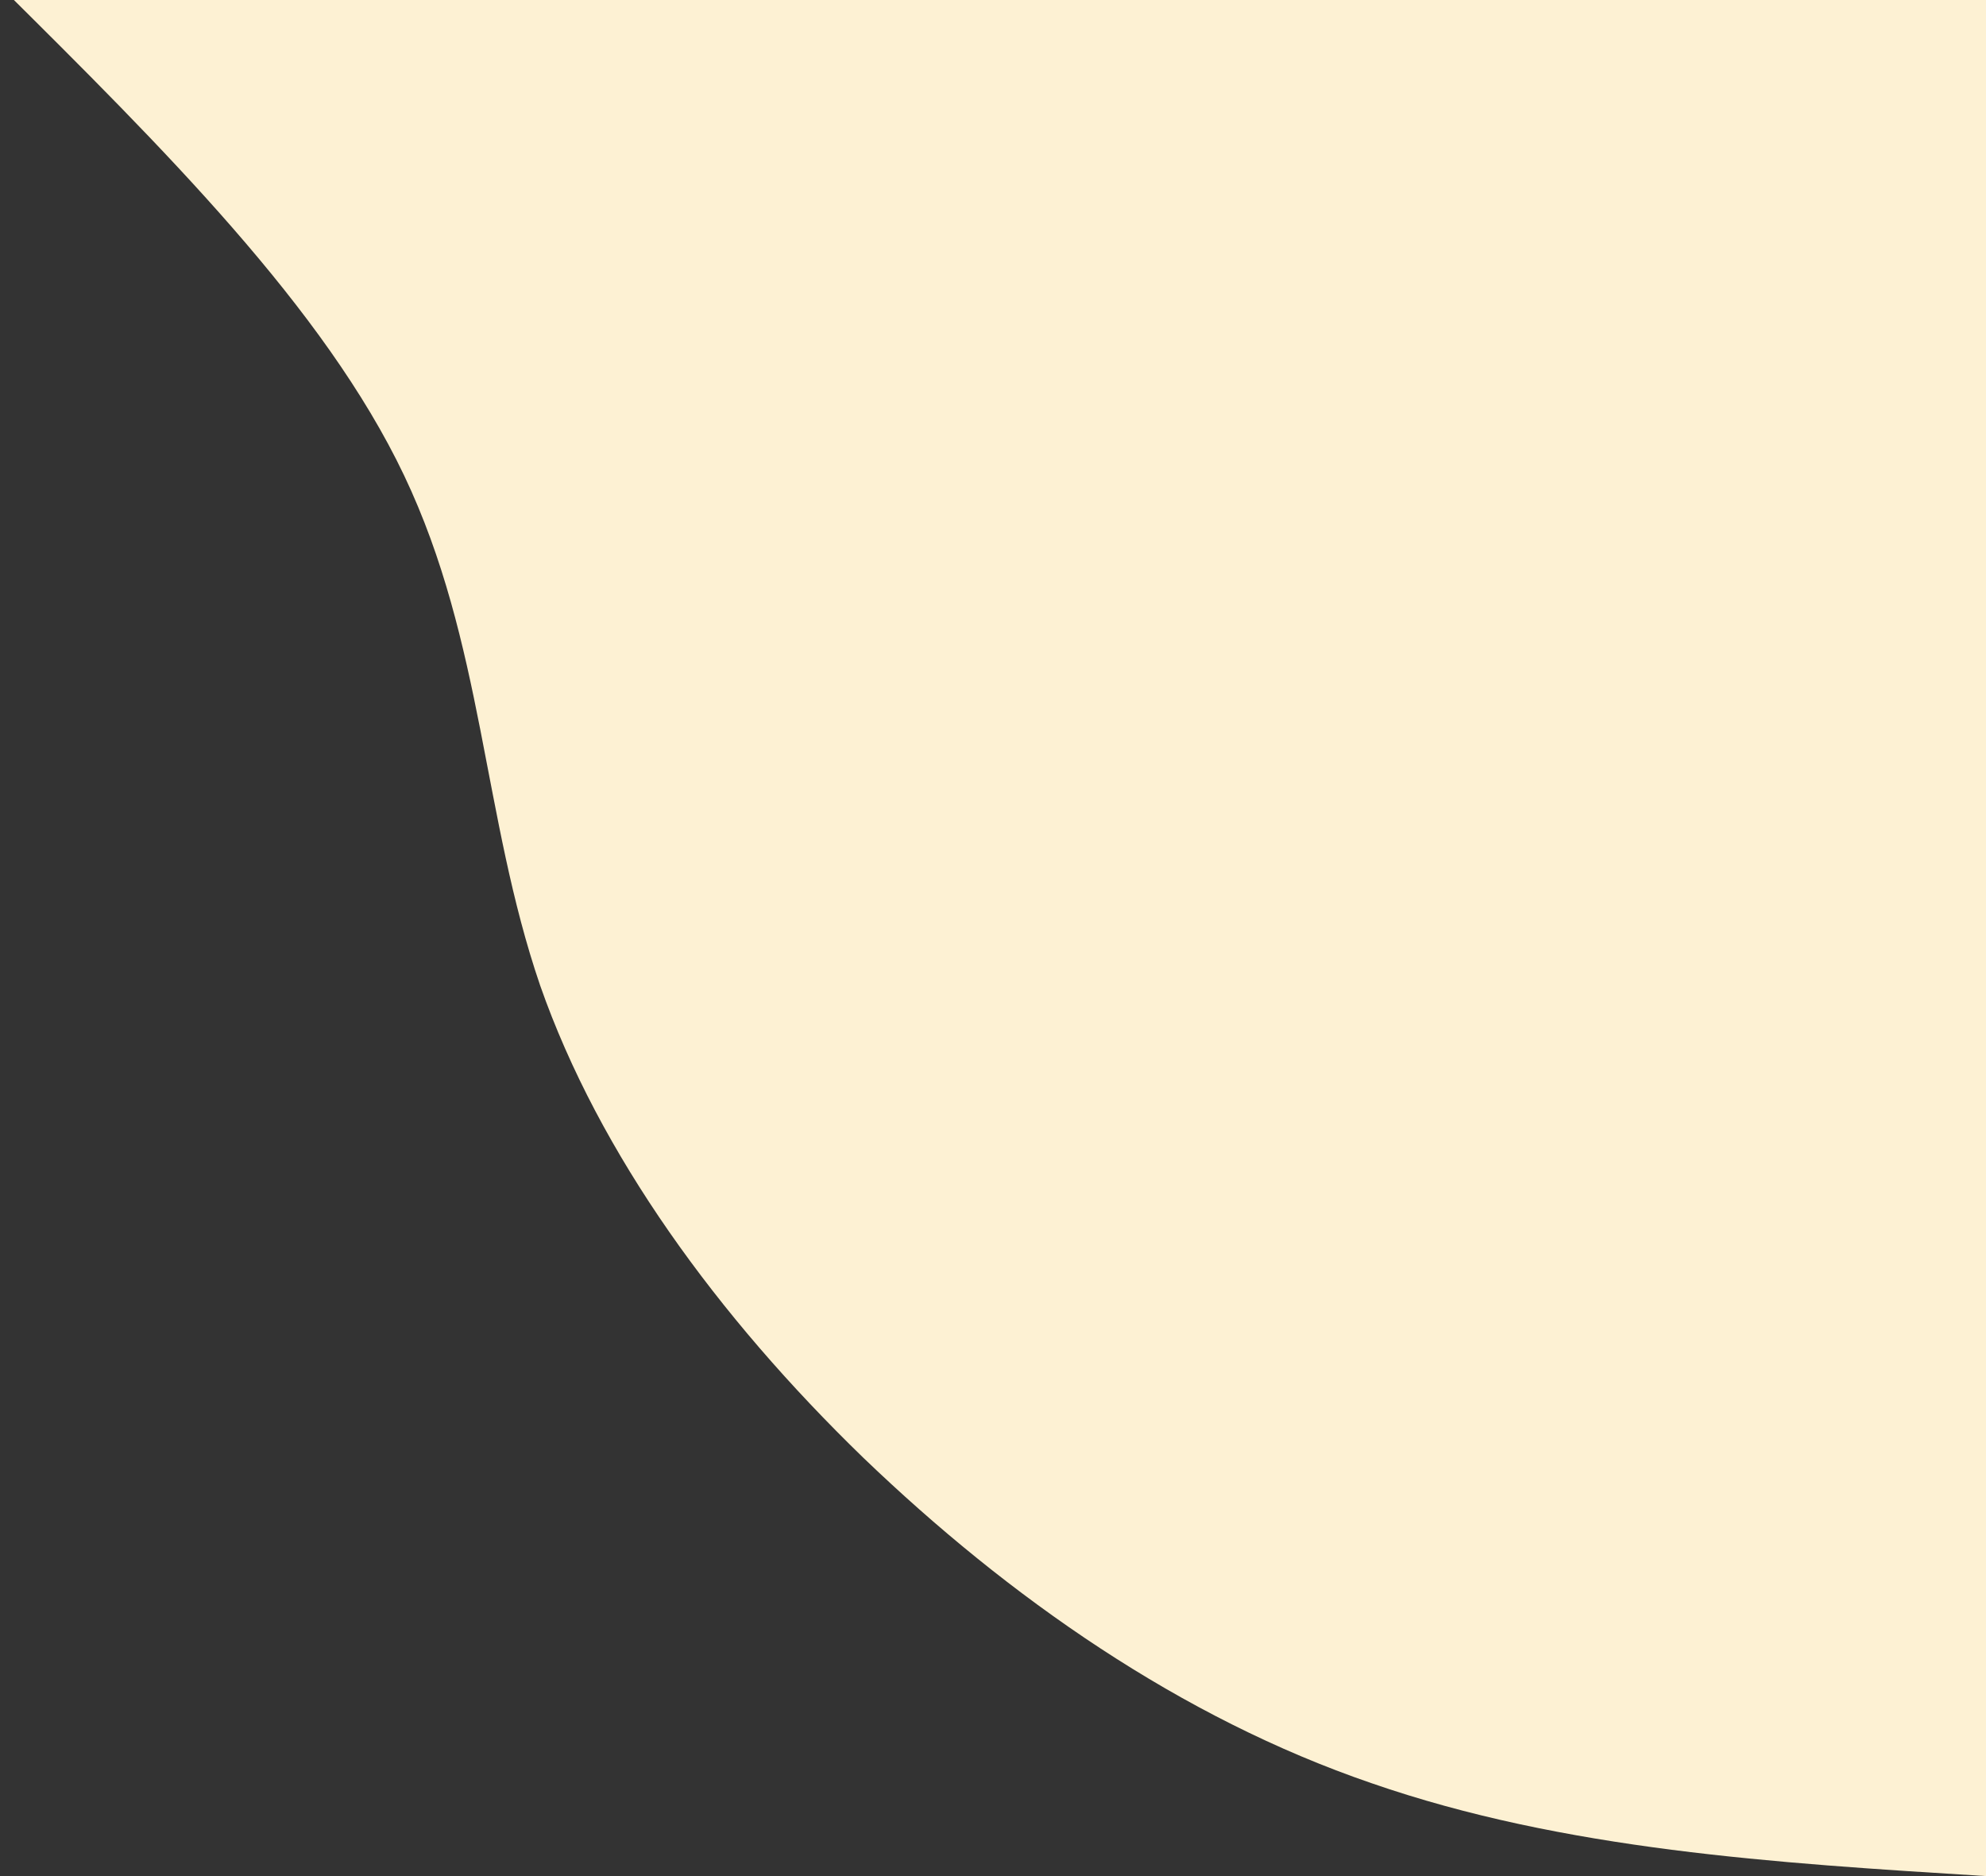 <svg width="144" height="136" viewBox="0 0 144 136" fill="none" xmlns="http://www.w3.org/2000/svg">
<rect x="0" y="0" width="144" height="136" fill="#333333" stroke="none"/>
<path d="M0 -1C11.759 10.662 23.518 22.323 29.298 34.459C35.078 46.594 34.978 59.204 39.164 71.435C43.449 83.665 52.019 95.421 62.583 105.661C73.146 115.806 85.603 124.528 99.455 129.269C113.406 134.104 128.653 135.052 144 136L144 -1L0 -1Z" fill="#FDF1D3"/>
</svg>
